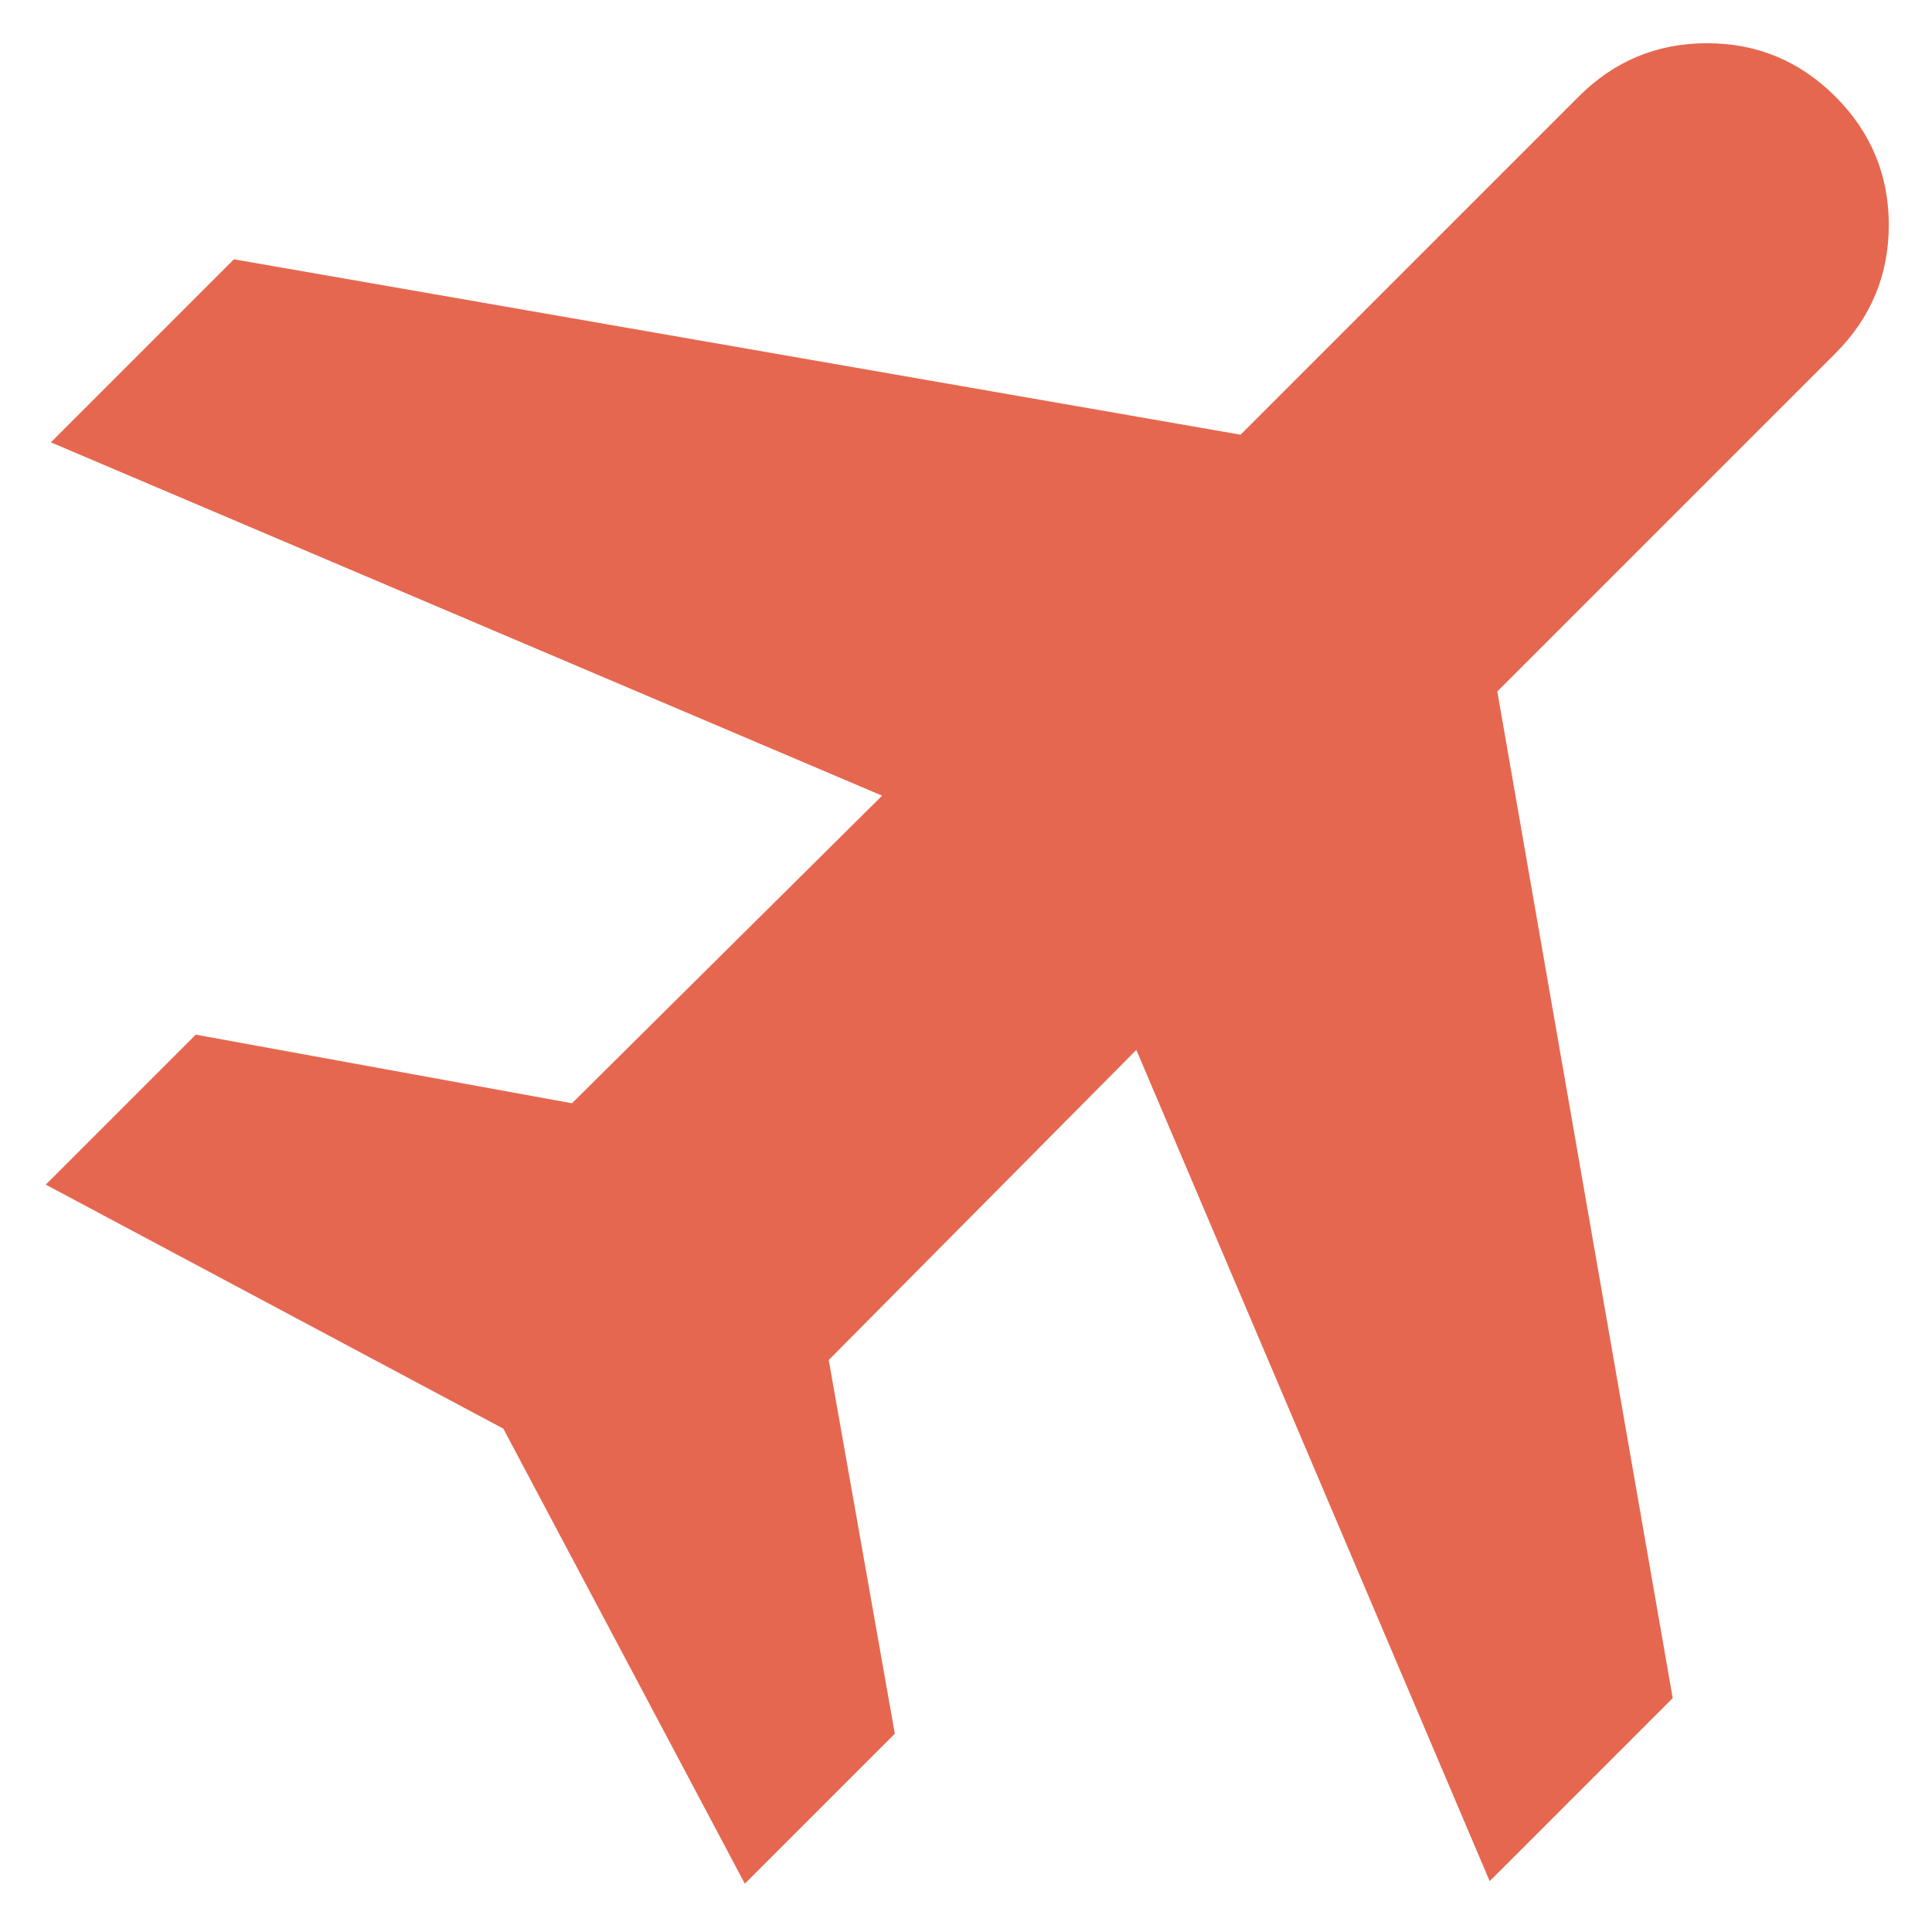 <svg width="38" height="38" viewBox="0 0 38 38" fill="none" xmlns="http://www.w3.org/2000/svg">
<path d="M14.65 37.05L9.9 28.1L0.9 23.3L3.85 20.35L11.25 21.7L17.35 15.65L1 8.7L4.6 5.1L24.4 8.55L31.05 1.9C31.75 1.2 32.592 0.85 33.575 0.85C34.559 0.85 35.4 1.2 36.1 1.9C36.8 2.6 37.15 3.441 37.15 4.425C37.15 5.408 36.8 6.25 36.1 6.95L29.45 13.6L32.9 33.4L29.3 37L22.35 20.65L16.3 26.75L17.6 34.1L14.65 37.05Z" fill="#E6674F"/>
</svg>
